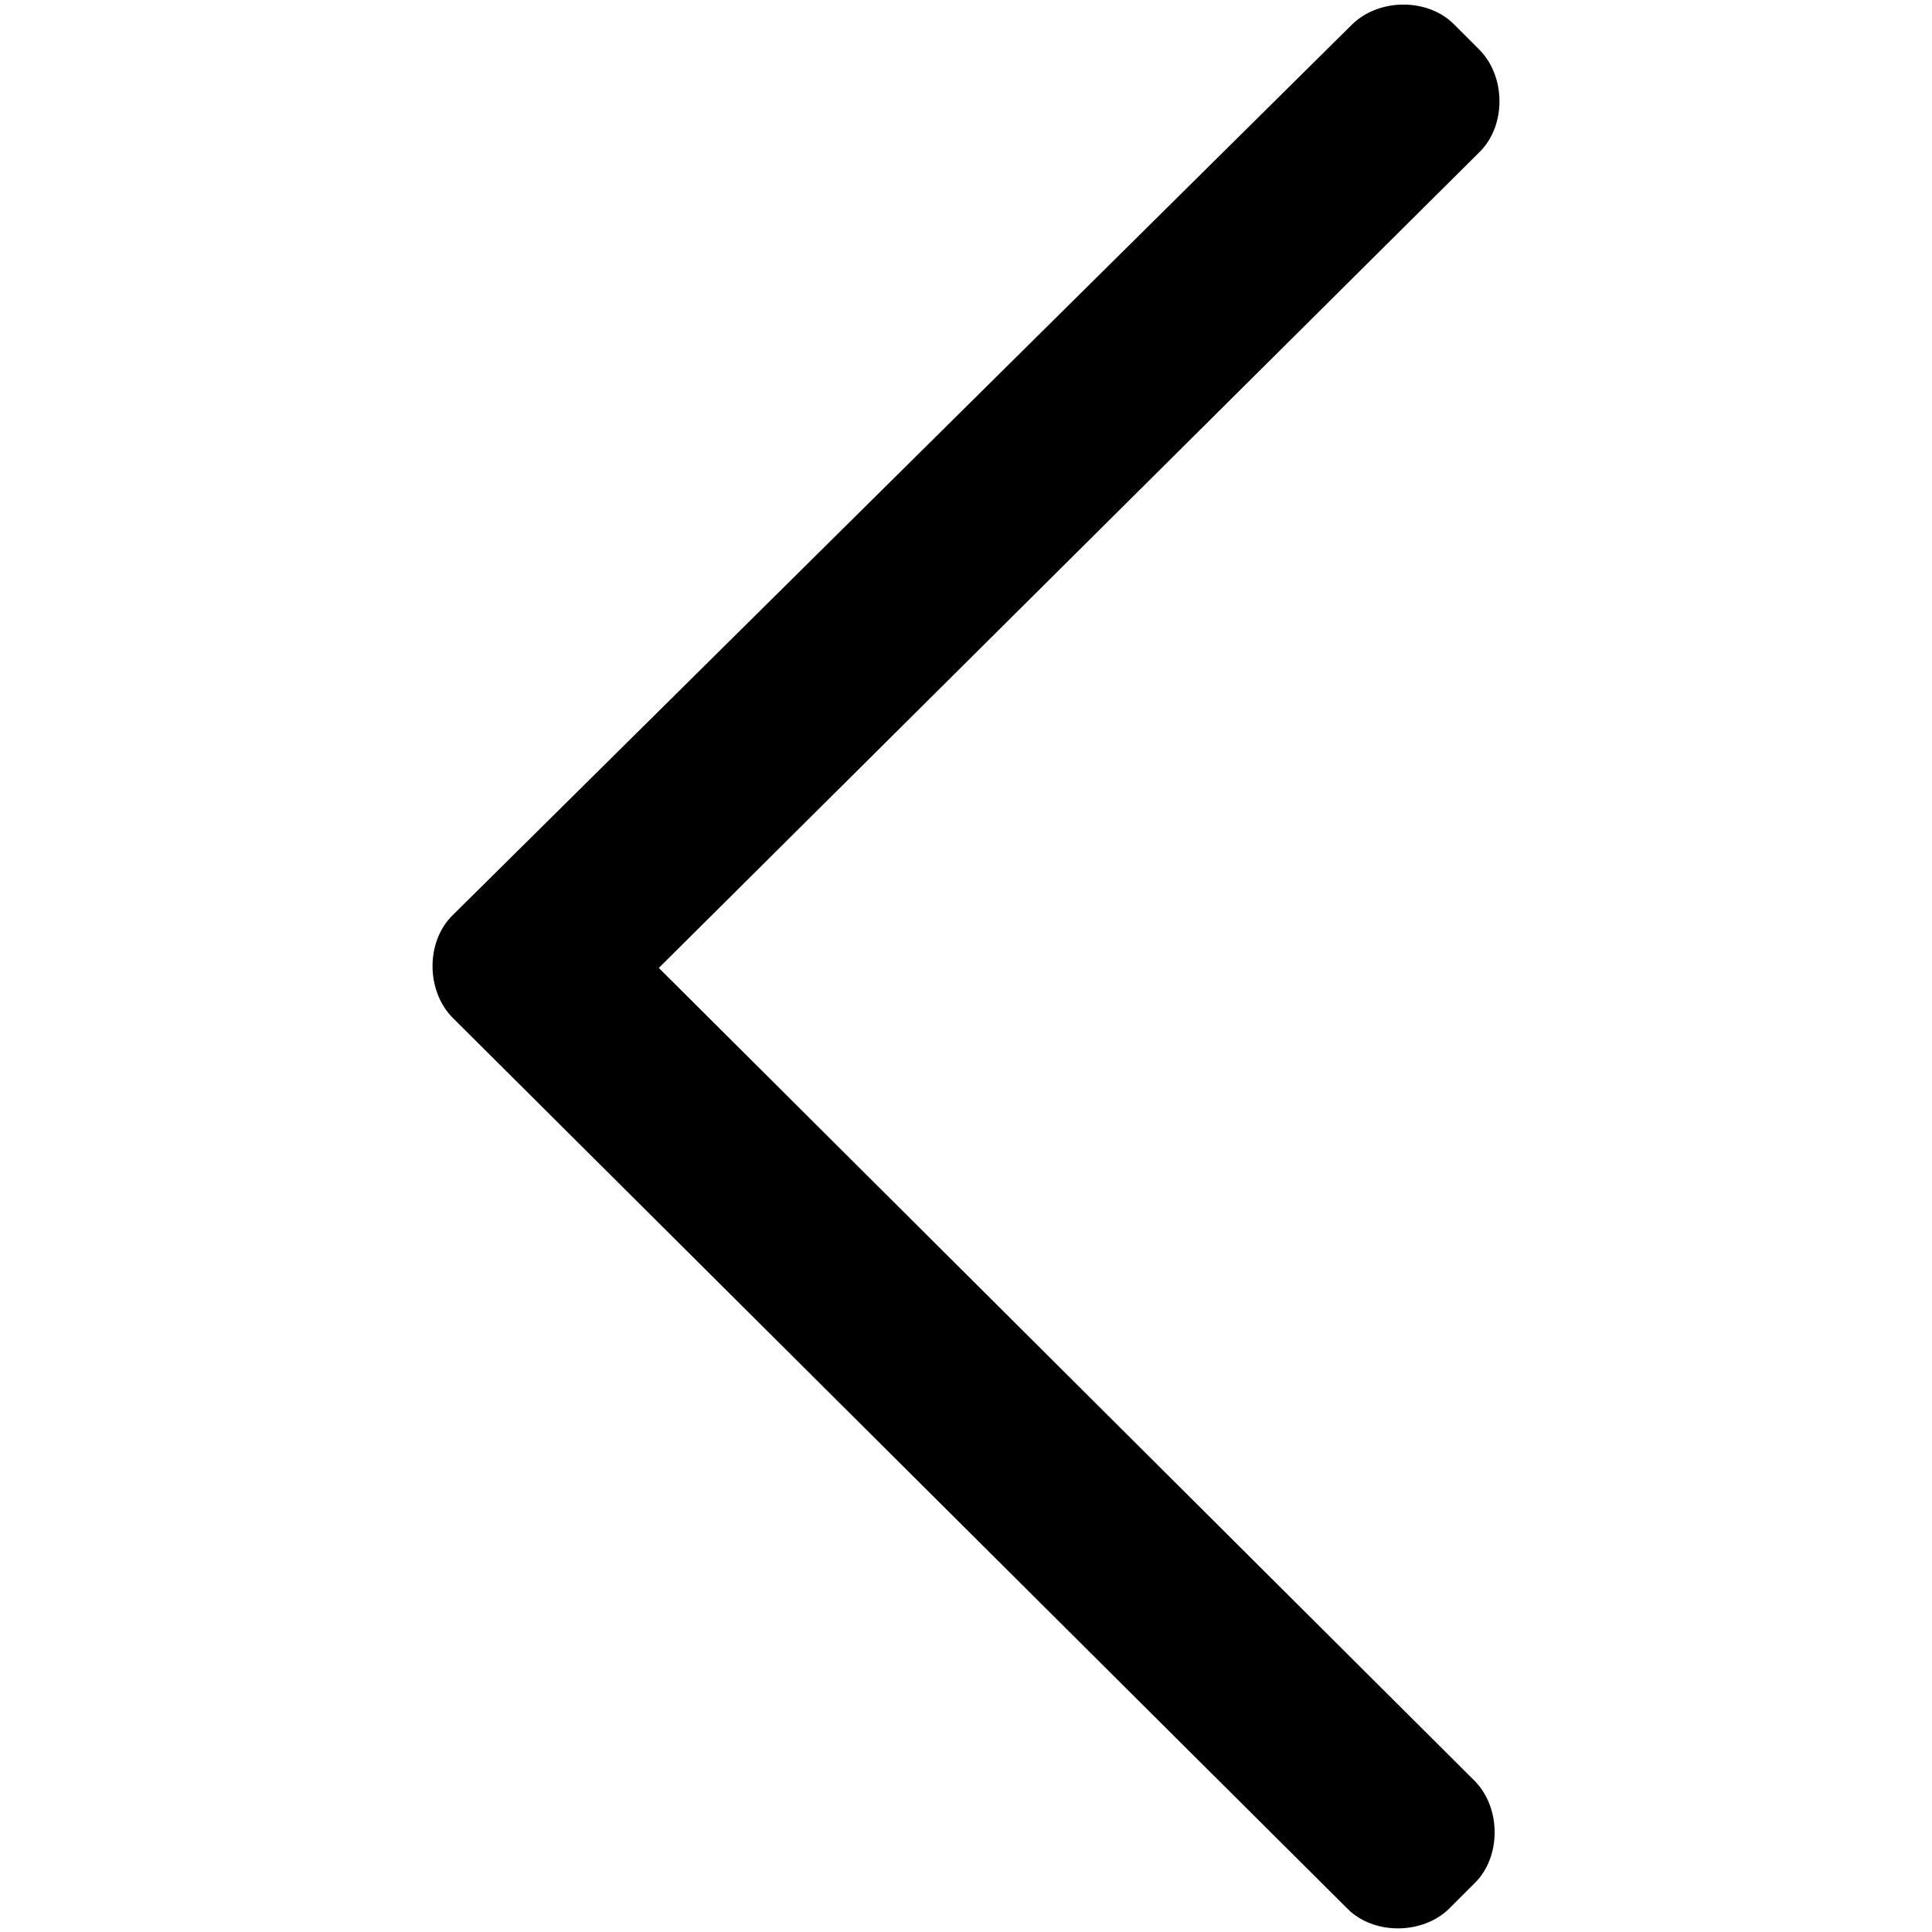 <?xml version="1.0" encoding="UTF-8" standalone="no"?>
<!DOCTYPE svg PUBLIC "-//W3C//DTD SVG 1.1//EN" "http://www.w3.org/Graphics/SVG/1.1/DTD/svg11.dtd">
<svg t="1563429649153" class="icon" viewBox="0 0 1024 1024" version="1.1" xmlns="http://www.w3.org/2000/svg" p-id="27662" xmlns:xlink="http://www.w3.org/1999/xlink" width="200" height="200"><defs><style type="text/css"/></defs><path d="M349.184 513.024l435.2-432.64c13.824-13.824 13.824-39.424 0-53.76l-13.824-13.824c-13.824-13.824-39.424-13.824-53.76 0L239.616 485.376c-13.824 13.824-13.824 39.424 0 53.76l474.624 472.576c13.824 13.824 39.424 13.824 53.76 0l13.824-13.824c13.824-13.824 13.824-39.424 0-53.76l-432.64-431.104z" p-id="27663"/></svg>